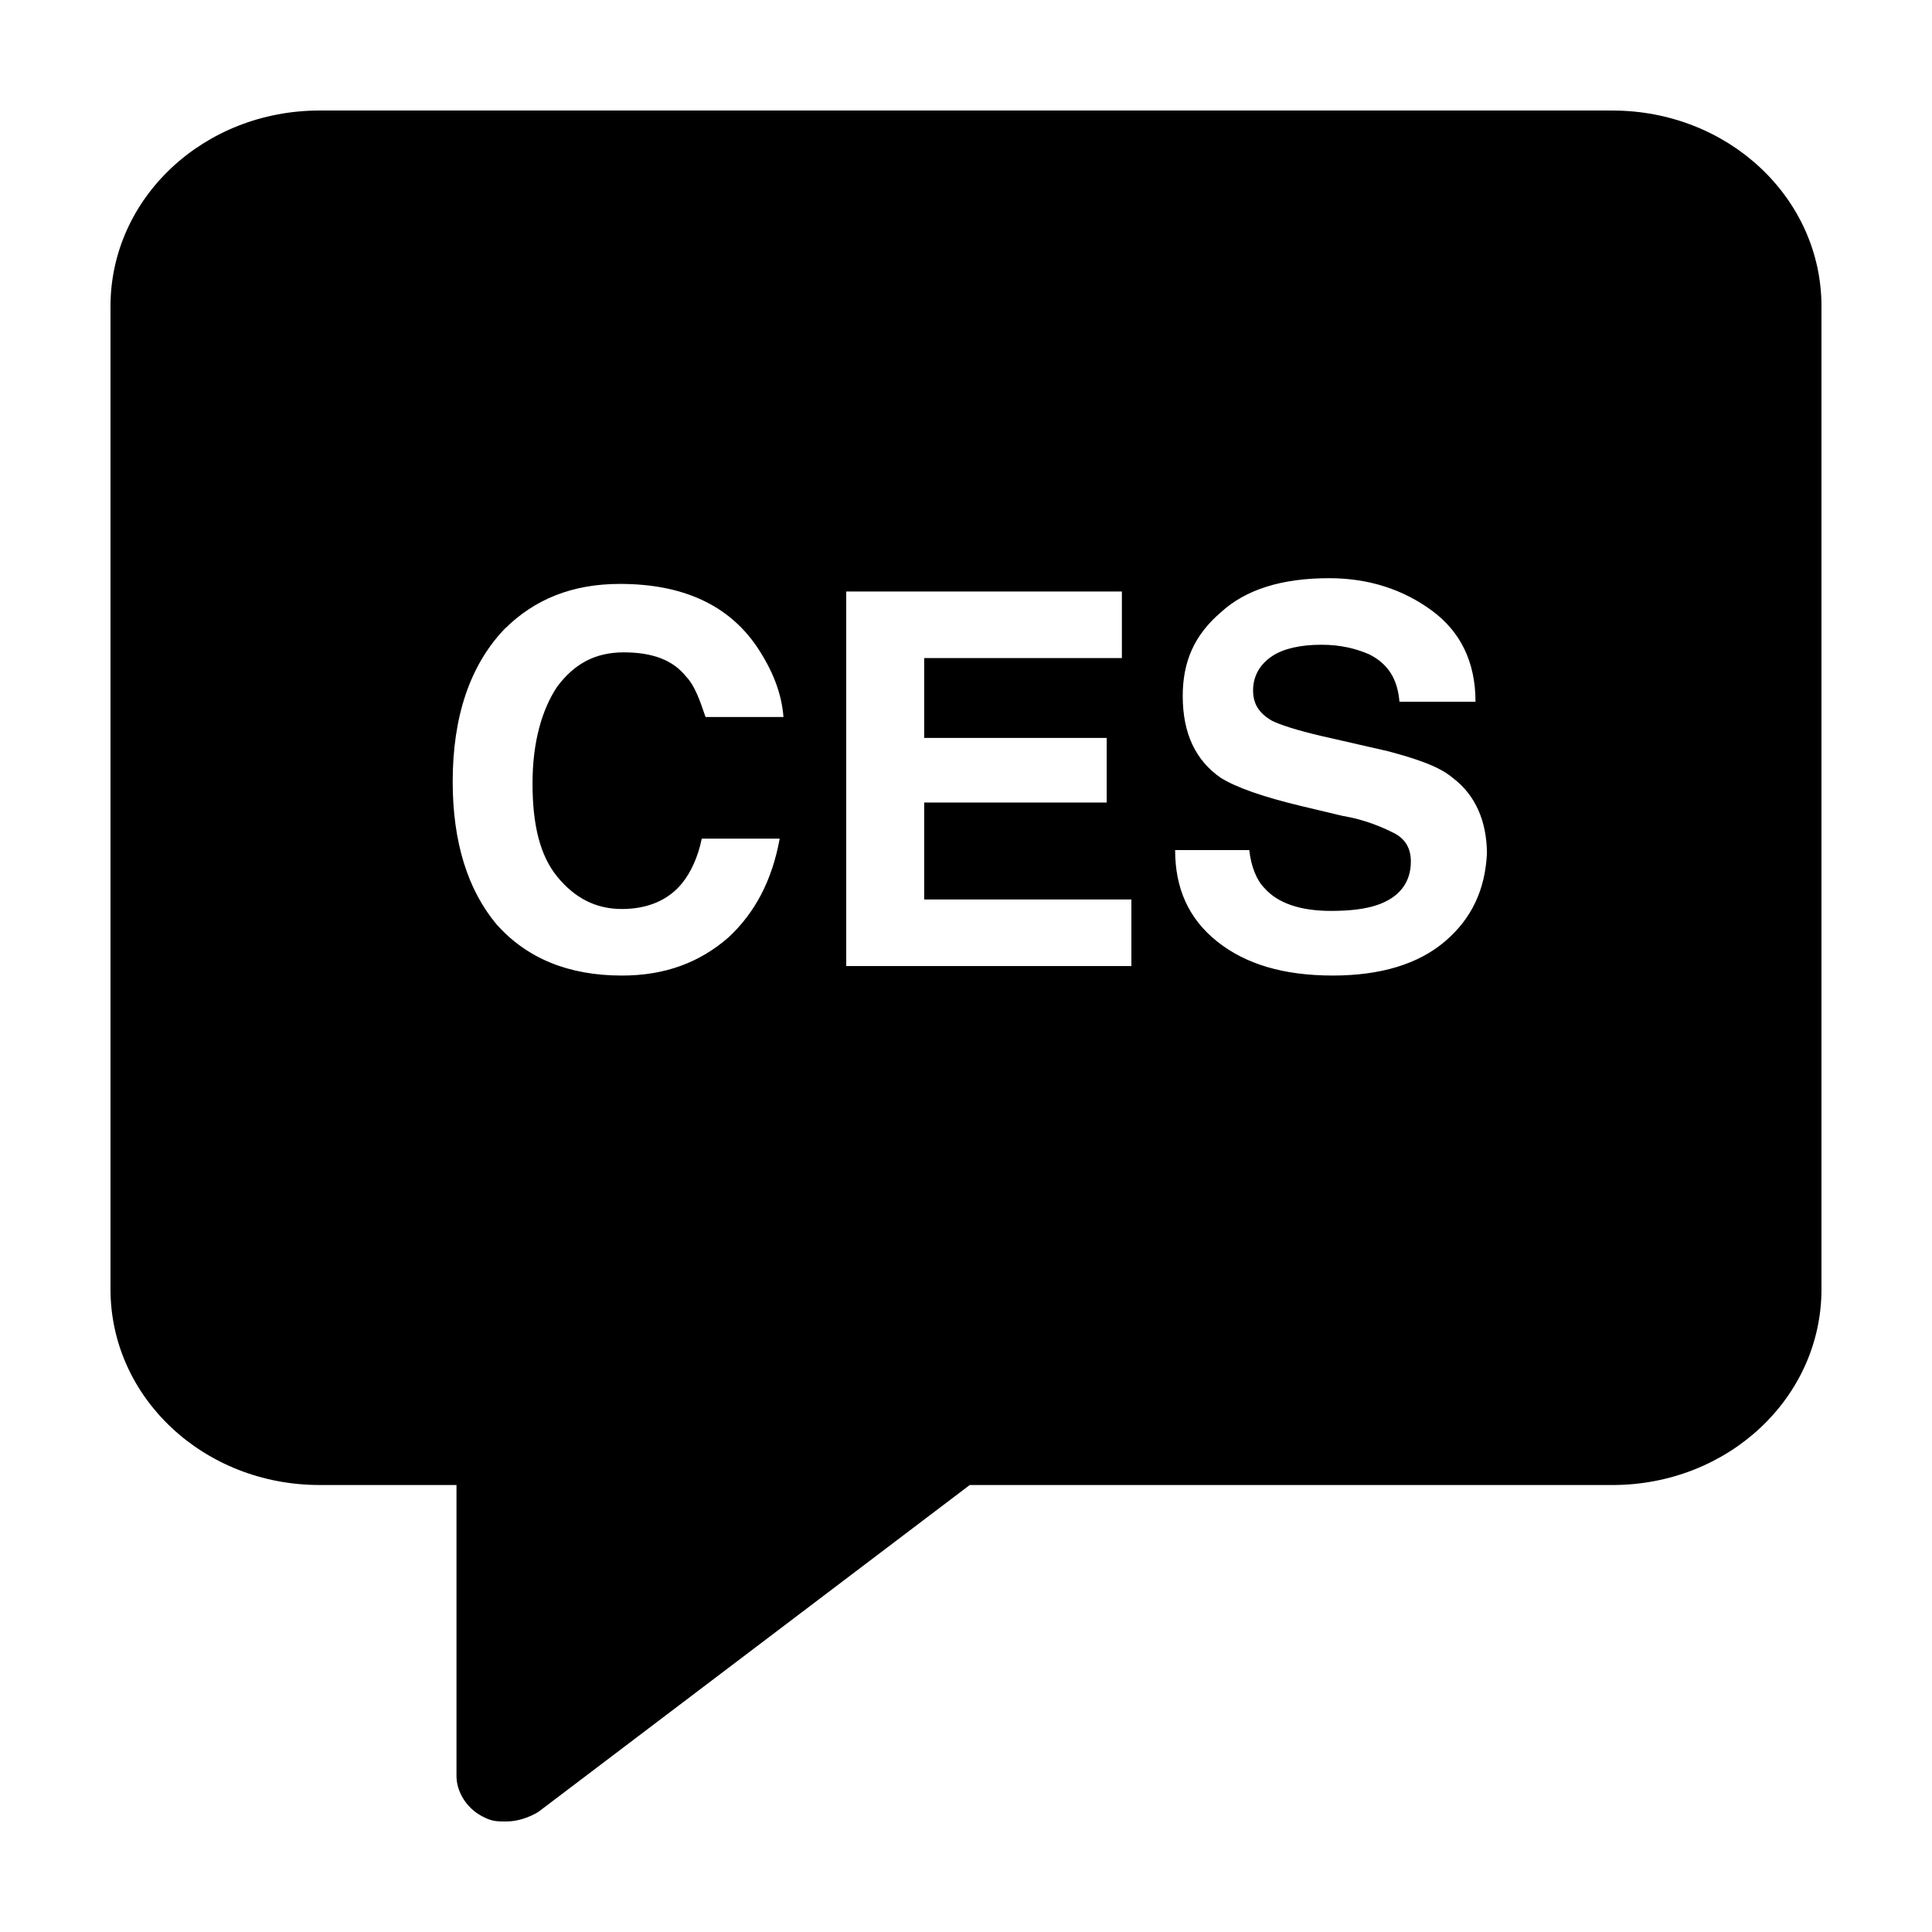 <?xml version="1.0" encoding="UTF-8"?>
<!-- Uploaded to: ICON Repo, www.iconrepo.com, Generator: ICON Repo Mixer Tools -->
<svg fill="#000000" width="800px" height="800px" version="1.1" viewBox="144 144 512 512" xmlns="http://www.w3.org/2000/svg">
 <path d="m571.29 173.29h-342.59c-30.73 0-55.418 23.176-55.418 51.891v260.47c0 28.719 24.688 51.891 55.418 51.891h36.273v77.082c0 4.535 3.023 9.07 7.559 11.082 2.016 1.008 3.527 1.008 5.543 1.008 3.023 0 6.047-1.008 8.566-2.519l114.36-86.656 170.29 0.008c30.73 0 55.418-23.176 55.418-51.891v-260.47c0-28.715-24.684-51.891-55.418-51.891zm-279.61 203.04c4.535 5.543 10.078 8.566 17.129 8.566 7.055 0 12.594-2.519 16.121-7.055 2.016-2.519 4.031-6.551 5.039-11.586h20.656c-2.016 11.082-6.551 19.648-13.602 26.199-7.559 6.551-16.625 10.078-28.215 10.078-14.105 0-25.191-4.535-33.25-13.602-7.559-9.074-11.59-21.672-11.59-37.793 0-17.129 4.535-30.73 13.602-40.305 8.062-8.062 18.137-12.09 30.73-12.09 16.625 0 28.719 5.543 36.273 16.625 4.031 6.047 6.551 12.09 7.055 18.641h-20.656c-1.512-4.535-3.023-8.566-5.039-10.578-3.527-4.535-9.07-6.551-16.625-6.551-7.559 0-13.098 3.023-17.633 9.07-4.031 6.047-6.551 14.609-6.551 25.695 0.004 11.078 2.019 19.141 6.555 24.684zm152.15 23.68h-75.57v-99.254h73.051v17.633l-52.395 0.004v21.16h48.367v17.129h-48.367v25.695h54.914zm83.129-6.551c-7.055 6.047-17.129 9.07-29.727 9.07-13.098 0-23.176-3.023-30.73-9.07-7.559-6.047-11.082-14.105-11.082-24.184h19.648c0.504 4.535 2.016 8.062 4.031 10.078 3.527 4.031 9.574 6.047 17.633 6.047 5.039 0 9.07-0.504 12.09-1.512 6.047-2.016 9.07-6.047 9.07-11.586 0-3.527-1.512-6.047-4.535-7.559-3.023-1.512-7.559-3.527-13.602-4.535l-10.578-2.519c-10.578-2.519-17.633-5.039-21.664-7.559-6.551-4.535-10.078-11.586-10.078-21.664 0-9.07 3.023-16.121 10.078-22.168 6.551-6.047 16.121-9.07 28.719-9.07 10.578 0 19.648 3.023 27.207 8.566 7.559 5.543 11.586 13.602 11.586 24.184h-20.152c-0.504-6.047-3.023-10.078-8.062-12.594-3.527-1.512-7.559-2.519-12.594-2.519-5.543 0-10.078 1.008-13.098 3.023-3.023 2.016-5.039 5.039-5.039 9.07 0 3.527 1.512 6.047 5.039 8.062 2.016 1.008 6.551 2.519 13.098 4.031l17.633 4.031c7.559 2.016 13.602 4.031 17.129 7.055 6.047 4.535 9.07 11.586 9.07 20.152-0.508 9.566-4.035 17.121-11.09 23.168z"/>
</svg>
